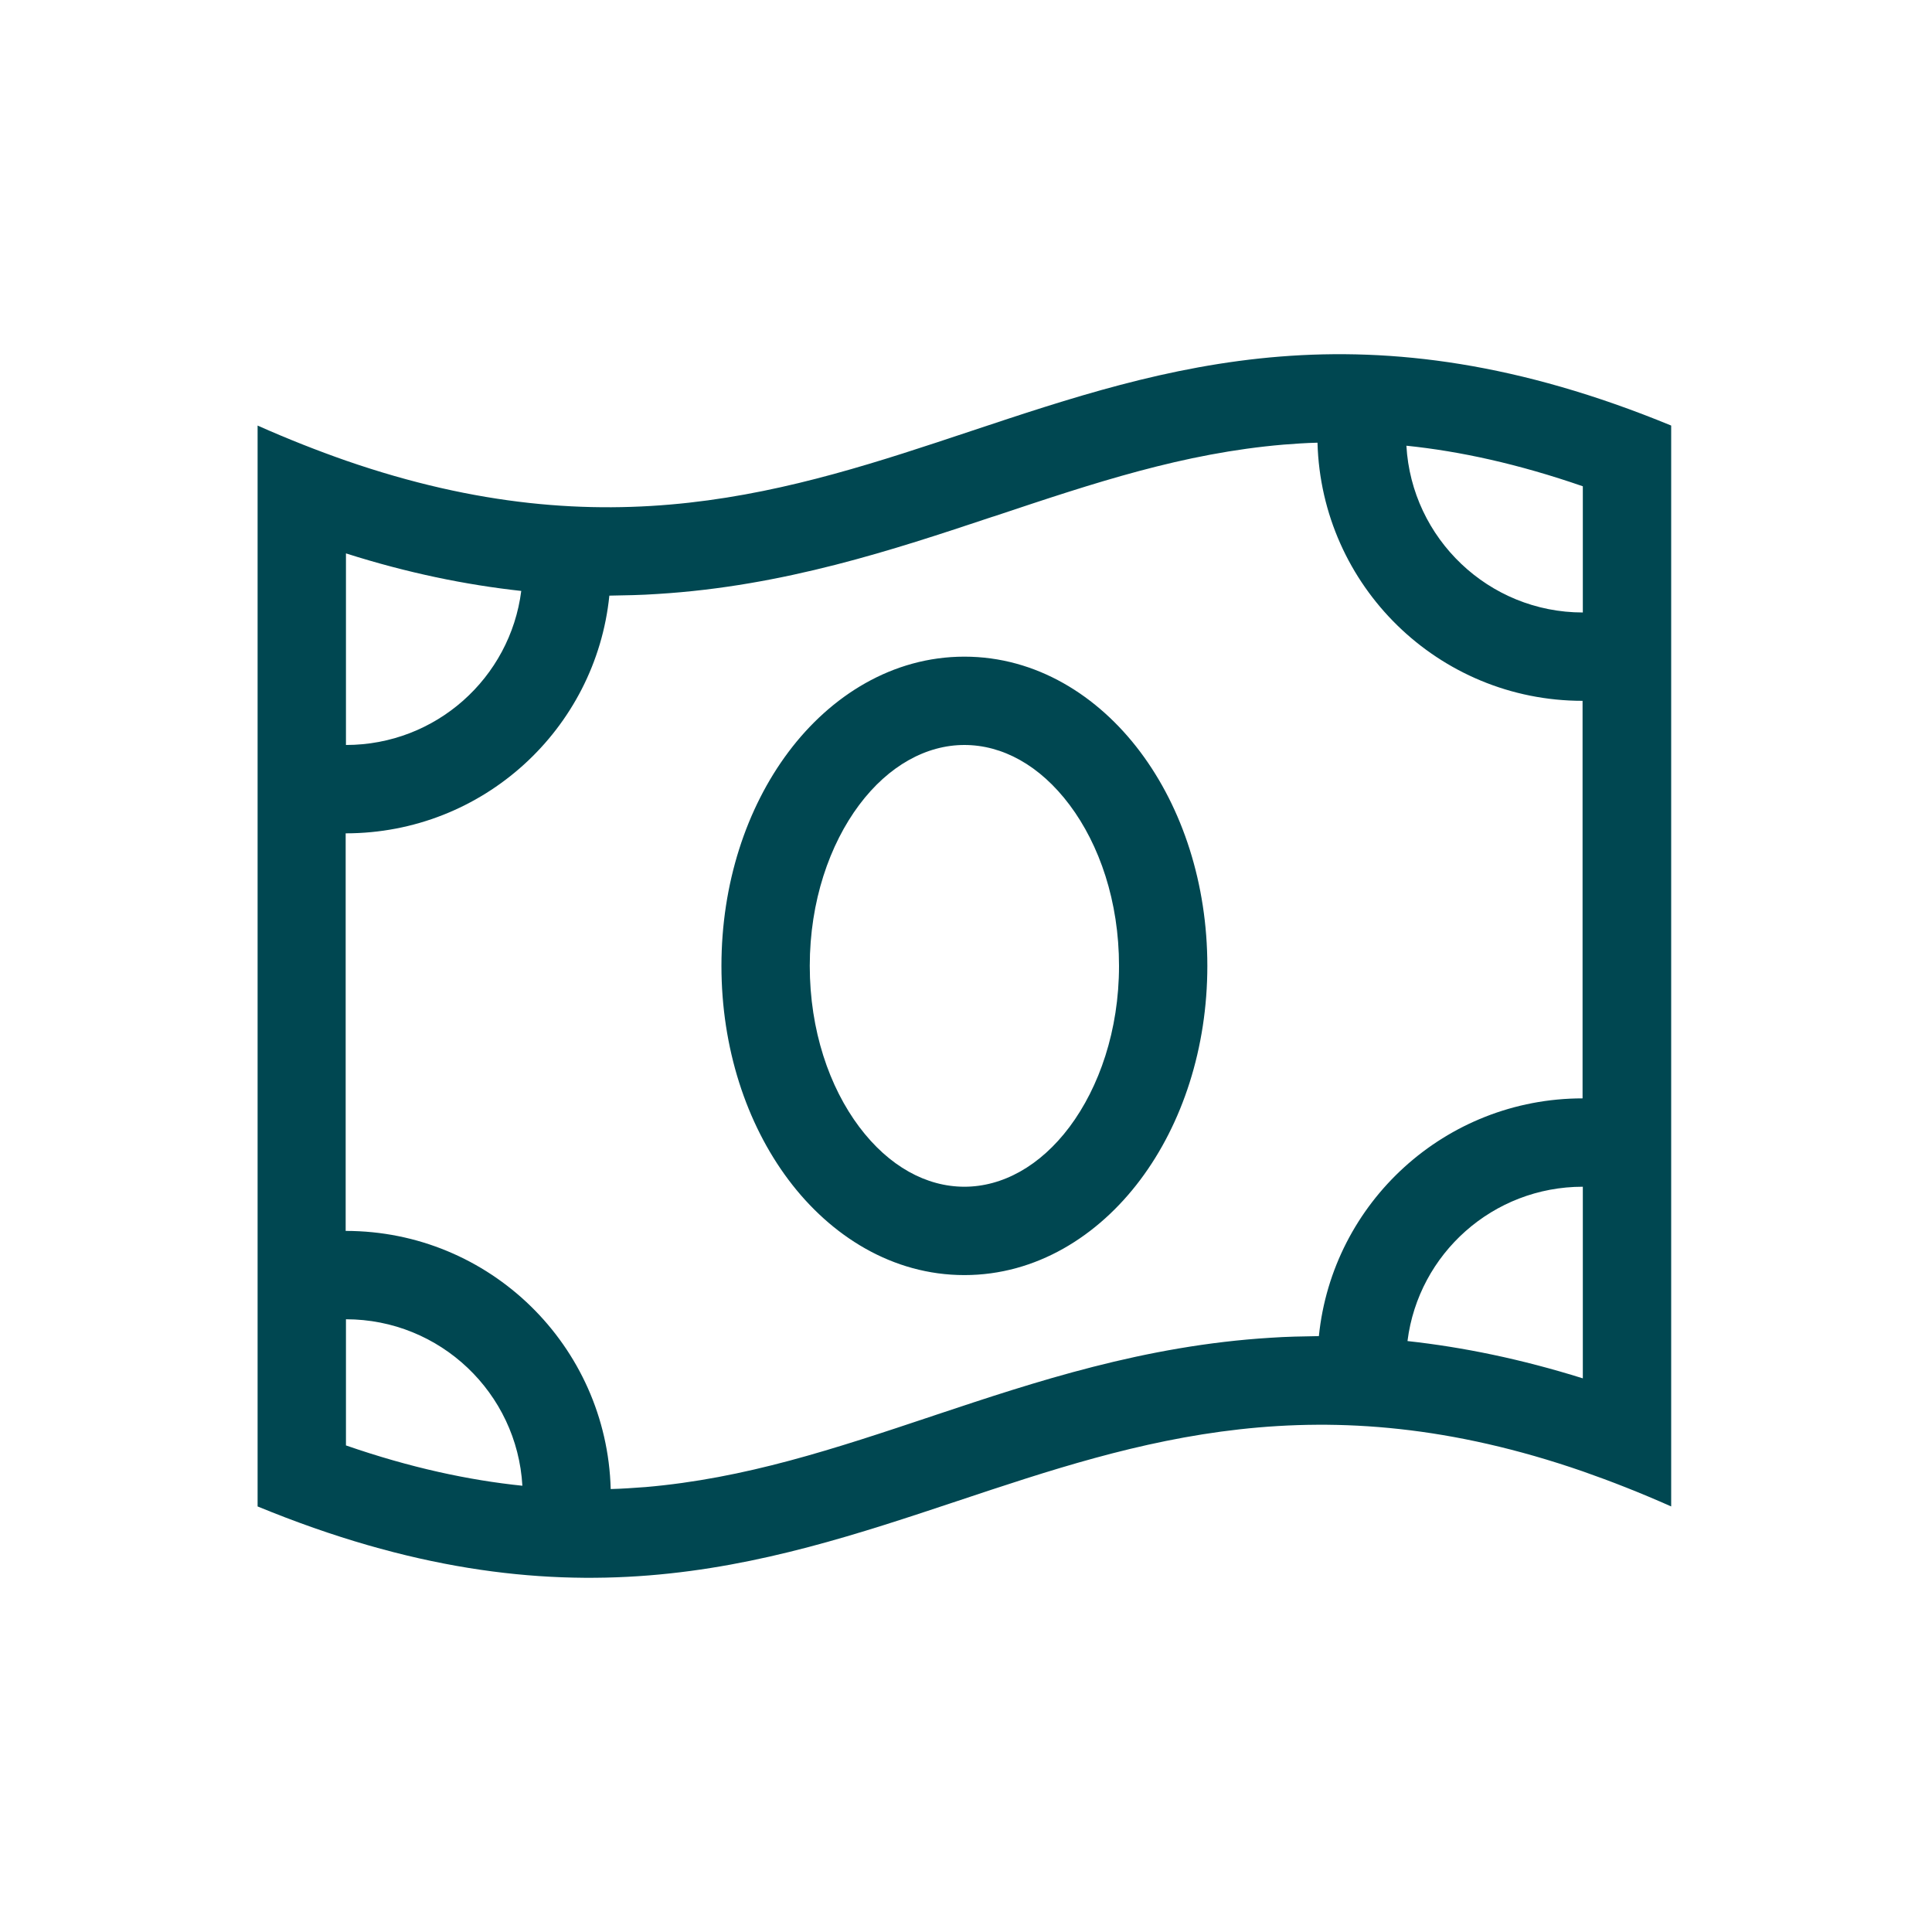 <svg width="60" height="60" viewBox="0 0 60 60" fill="none" xmlns="http://www.w3.org/2000/svg">
<path d="M20.03 46.184C23.142 45.918 25.894 45.001 28.998 43.963L29.075 43.937C32.136 42.917 35.54 41.785 39.459 41.545C39.956 41.511 40.453 41.502 40.959 41.494C41.379 37.344 44.886 34.111 49.148 34.111V21.765C44.672 21.765 41.036 18.198 40.916 13.748C40.556 13.756 40.205 13.782 39.862 13.808C36.749 14.073 33.997 14.991 30.893 16.028L30.807 16.054C27.746 17.074 24.342 18.206 20.424 18.446C19.927 18.481 19.429 18.489 18.924 18.498C18.503 22.648 14.997 25.88 10.735 25.88V38.227C15.211 38.227 18.846 41.794 18.966 46.244C19.326 46.235 19.678 46.209 20.021 46.184H20.03ZM43.712 41.648C45.435 41.837 47.236 42.205 49.156 42.806V36.855C46.361 36.855 44.054 38.939 43.712 41.639V41.648ZM10.744 40.971V44.889C12.75 45.584 14.559 45.969 16.223 46.141C16.06 43.26 13.668 40.971 10.744 40.971ZM49.156 19.021V15.102C47.15 14.408 45.341 14.013 43.677 13.842C43.84 16.723 46.232 19.021 49.156 19.021ZM16.188 18.352C14.465 18.163 12.656 17.795 10.744 17.186V23.136C13.539 23.136 15.845 21.053 16.188 18.352ZM8 13.216C8.943 13.636 9.861 13.996 10.744 14.305C18.915 17.134 24.523 15.265 30.156 13.387C36.261 11.355 42.408 9.306 51.9 13.216V46.784C50.957 46.364 50.039 46.004 49.156 45.695C40.985 42.866 35.377 44.735 29.744 46.612C23.639 48.645 17.492 50.694 8 46.784V13.216ZM25.148 29.996C25.148 32.002 25.757 33.76 26.683 34.995C27.609 36.229 28.775 36.855 29.95 36.855C31.125 36.855 32.299 36.221 33.217 34.995C34.134 33.768 34.752 32.002 34.752 29.996C34.752 27.989 34.143 26.232 33.217 24.997C32.291 23.762 31.125 23.136 29.95 23.136C28.775 23.136 27.601 23.771 26.683 24.997C25.766 26.223 25.148 27.989 25.148 29.996ZM29.95 20.393C32.179 20.393 34.1 21.602 35.412 23.351C36.724 25.1 37.495 27.449 37.495 29.996C37.495 32.542 36.724 34.892 35.412 36.641C34.1 38.39 32.179 39.599 29.95 39.599C27.721 39.599 25.8 38.39 24.488 36.641C23.176 34.892 22.405 32.542 22.405 29.996C22.405 27.449 23.176 25.1 24.488 23.351C25.8 21.602 27.721 20.393 29.95 20.393Z" fill="#004751"/>
</svg>
